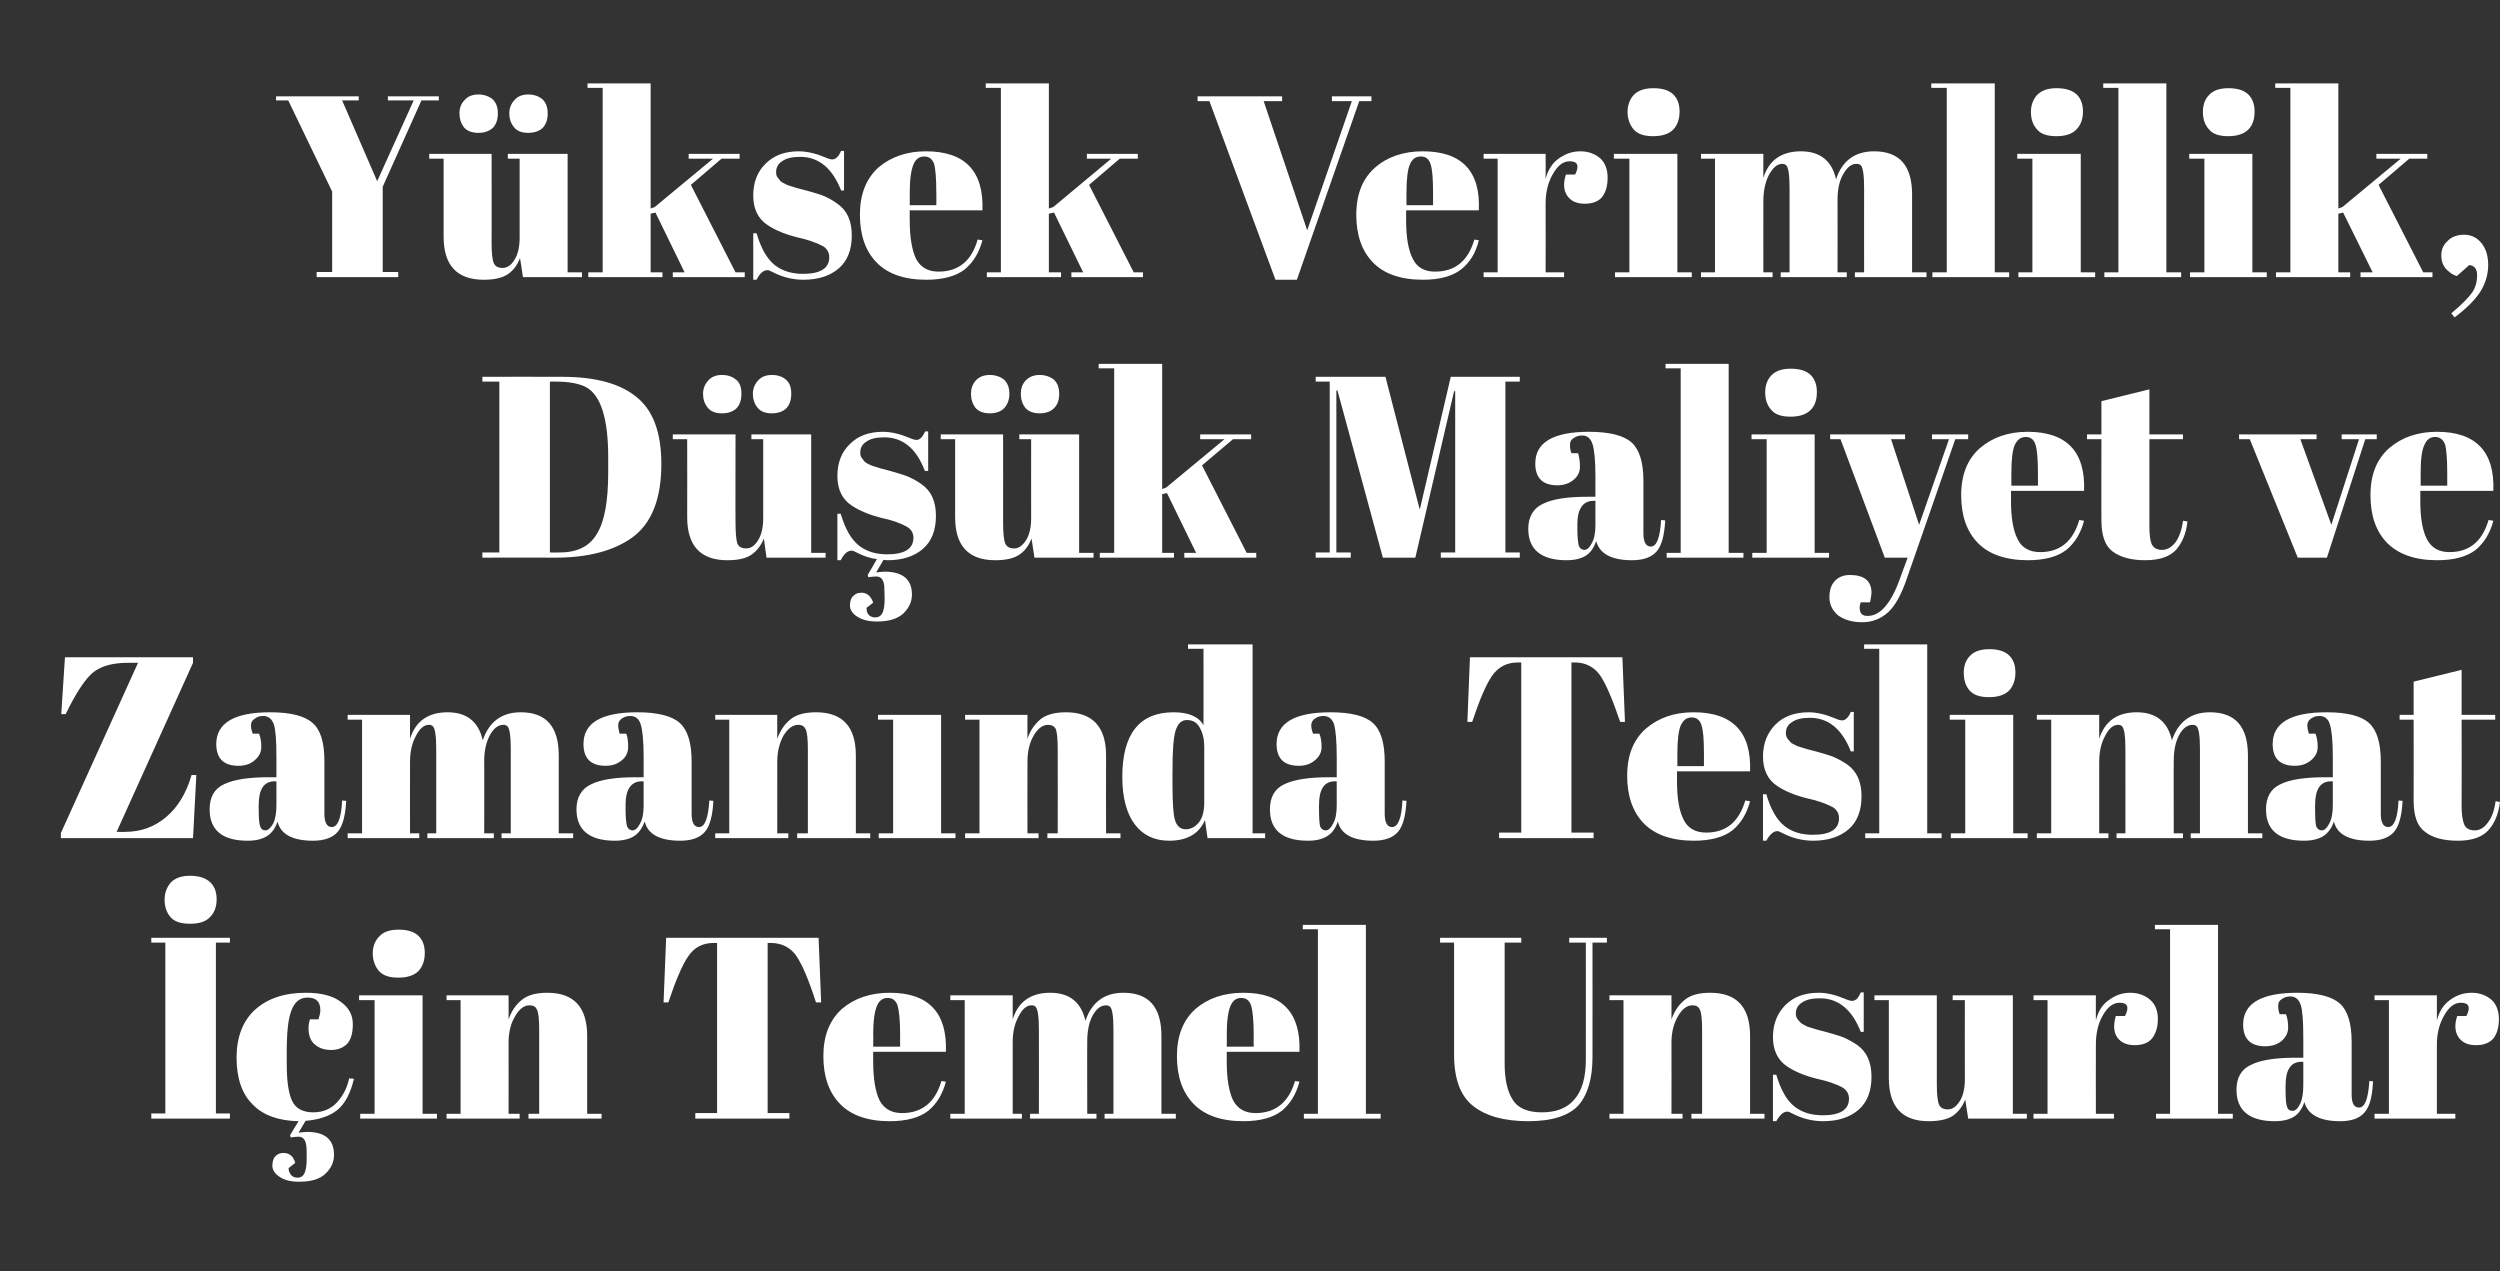 <?xml version="1.0" standalone="no"?><!DOCTYPE svg PUBLIC "-//W3C//DTD SVG 1.1//EN" "http://www.w3.org/Graphics/SVG/1.1/DTD/svg11.dtd"><svg xmlns="http://www.w3.org/2000/svg" version="1.1" width="677.4px" height="344.4px" viewBox="0 -1 677.4 344.4" style="top:-1px"><rect x="0" y="-1" width="677.4" height="344.4" fill="#333333" stroke="none"/>  <desc>Y ksek Verimlilik, D k Maliyet ve Zaman nda Teslimat in Temel Unsurlar</desc>  <defs/>  <g id="Polygon373481">    <path d="M 41 253.1 L 62.3 253.1 L 62.3 254.4 L 58.5 254.4 L 58.5 300.7 L 62.3 300.7 L 62.3 302.1 L 41 302.1 L 41 300.7 L 44.8 300.7 L 44.8 254.4 L 41 254.4 L 41 253.1 Z M 51.5 249.3 C 49 249.3 47.2 248.7 46.2 247.5 C 45.1 246.2 44.6 244.6 44.6 242.8 C 44.6 240.9 45.2 239.4 46.3 238.1 C 47.5 236.9 49.2 236.3 51.5 236.3 C 53.9 236.3 55.7 236.9 56.9 238 C 58.1 239.1 58.7 240.6 58.7 242.7 C 58.7 244.7 58.1 246.3 56.9 247.5 C 55.8 248.7 54 249.3 51.5 249.3 Z M 86.8 272.7 C 86.8 270.4 85.6 269.3 83.4 269.3 C 81.3 269.3 79.9 270.4 79 272.7 C 78.1 274.9 77.7 278.6 77.7 283.8 C 77.7 283.8 77.7 287.4 77.7 287.4 C 77.7 292 78.2 295.4 79.2 297.4 C 80.2 299.4 82.1 300.4 84.9 300.4 C 87.6 300.4 89.8 299.4 91.4 297.6 C 93.1 295.7 94.1 293.6 94.6 291.2 C 94.6 291.2 95.9 291.3 95.9 291.3 C 95 295.2 93.5 298 91.5 299.7 C 89.4 301.4 86.5 302.4 82.8 302.7 C 82.8 302.7 80.9 305.9 80.9 305.9 C 81.9 305.8 82.6 305.7 83.2 305.7 C 88.1 305.7 90.5 307.8 90.5 311.9 C 90.5 313.8 89.8 315.5 88.2 317 C 86.7 318.5 84.3 319.2 81 319.2 C 78.9 319.2 77.1 318.8 75.8 317.9 C 74.5 317.1 73.8 316 73.8 314.9 C 73.8 313.7 74.1 312.8 74.6 312.3 C 75.2 311.7 75.9 311.4 76.8 311.4 C 78.4 311.4 79.5 312.3 80 314.1 C 80 314.1 78.2 315.5 78.2 315.5 C 78.2 316.2 78.4 316.7 78.8 317.3 C 79.2 317.8 79.8 318.1 80.6 318.1 C 81.5 318.1 82.1 317.7 82.5 316.9 C 82.9 316 83.1 314.8 83.1 313.1 C 83.1 311.4 83.1 310.2 83 309.5 C 82.8 307.8 82.1 307 80.9 307 C 80.2 307 79.5 307.1 78.8 307.2 C 78.78 307.24 78.6 306.6 78.6 306.6 C 78.6 306.6 80.88 302.76 80.9 302.8 C 75.5 302.7 71.3 301.2 68.5 298.3 C 65.6 295.5 64.1 291.2 64.1 285.6 C 64.1 280 65.8 275.6 69.1 272.6 C 72.4 269.6 77 268 82.8 268 C 87 268 90.2 268.8 92.4 270.5 C 94.6 272.1 95.6 274.1 95.6 276.5 C 95.6 278.9 95.1 280.7 94.1 281.8 C 93 282.9 91.6 283.5 89.7 283.5 C 87.9 283.5 86.4 283 85.3 282 C 84.2 281.1 83.6 279.6 83.6 277.7 C 83.6 276.9 83.7 276 84 275.2 C 84 275.2 86.3 275.2 86.3 275.2 C 86.6 274.2 86.8 273.4 86.8 272.7 C 86.8 272.7 86.8 272.7 86.8 272.7 Z M 107.9 263.9 C 105.4 263.9 103.7 263.3 102.6 262 C 101.6 260.8 101 259.2 101 257.3 C 101 255.5 101.6 253.9 102.8 252.7 C 103.9 251.5 105.6 250.9 108 250.9 C 110.3 250.9 112.1 251.4 113.3 252.5 C 114.5 253.6 115.1 255.2 115.1 257.2 C 115.1 259.3 114.5 260.9 113.4 262.1 C 112.2 263.3 110.4 263.9 107.9 263.9 Z M 97.3 268.7 L 114.5 268.7 L 114.5 300.8 L 118.4 300.8 L 118.4 302.1 L 97.6 302.1 L 97.6 300.8 L 101.5 300.8 L 101.5 270 L 97.3 270 L 97.3 268.7 Z M 121 268.7 L 137.8 268.7 C 137.8 268.7 137.84 275.18 137.8 275.2 C 138.6 273 139.7 271.3 141.3 270 C 142.8 268.7 145.1 268 148.3 268 C 155.5 268 159.1 271.9 159.1 279.7 C 159.12 279.73 159.1 300.8 159.1 300.8 L 163 300.8 L 163 302.1 L 143.2 302.1 L 143.2 300.8 L 146.1 300.8 C 146.1 300.8 146.1 278.05 146.1 278 C 146.1 275.2 145.9 273.4 145.5 272.6 C 145.2 271.8 144.5 271.4 143.5 271.4 C 142 271.4 140.7 272.4 139.6 274.3 C 138.4 276.3 137.8 278.7 137.8 281.5 C 137.84 281.48 137.8 300.8 137.8 300.8 L 140.8 300.8 L 140.8 302.1 L 121 302.1 L 121 300.8 L 124.8 300.8 L 124.8 270 L 121 270 L 121 268.7 Z M 221.8 253.1 L 222.5 270.6 C 222.5 270.6 221.13 270.63 221.1 270.6 C 219.1 264.4 217.3 260.2 215.7 257.9 C 214.1 255.7 211.8 254.5 208.8 254.5 C 208.81 254.53 208 254.5 208 254.5 L 208 300.6 L 213.9 300.6 L 213.9 302.1 L 188.4 302.1 L 188.4 300.6 L 194.3 300.6 L 194.3 254.5 C 194.3 254.5 193.41 254.53 193.4 254.5 C 190.4 254.5 188.1 255.7 186.5 258.1 C 184.9 260.4 183.1 264.6 181.1 270.6 C 181.09 270.63 179.8 270.6 179.8 270.6 L 180.5 253.1 L 221.8 253.1 Z M 241.1 302.8 C 235.1 302.8 230.6 301.2 227.6 298.1 C 224.6 295 223.1 290.7 223.1 285.2 C 223.1 279.6 224.8 275.4 228.1 272.4 C 231.5 269.5 235.8 268 241.1 268 C 251.6 268 256.7 273.4 256.3 284 C 256.32 284 236.6 284 236.6 284 C 236.6 284 236.58 286.73 236.6 286.7 C 236.6 291.3 237.2 294.8 238.3 297.1 C 239.5 299.4 241.5 300.6 244.4 300.6 C 249.8 300.6 253.4 297.7 255.1 291.9 C 255.1 291.9 256.3 292.1 256.3 292.1 C 255.4 295.5 253.8 298.1 251.5 300 C 249.2 301.8 245.7 302.8 241.1 302.8 C 241.1 302.8 241.1 302.8 241.1 302.8 Z M 236.6 282.6 L 243.9 282.6 C 243.9 282.6 243.86 279.17 243.9 279.2 C 243.9 275.4 243.6 272.8 243.2 271.4 C 242.7 270.1 241.9 269.4 240.5 269.4 C 239.2 269.4 238.2 270.1 237.6 271.6 C 237 273 236.6 275.6 236.6 279.2 C 236.65 279.17 236.6 282.6 236.6 282.6 Z M 257.5 268.7 L 274.4 268.7 C 274.4 268.7 274.4 275.18 274.4 275.2 C 275.9 270.4 279.3 268 284.6 268 C 289.8 268 293 270.6 294.1 275.6 C 295.8 270.6 299.2 268 304.4 268 C 311.3 268 314.7 271.9 314.7 279.7 C 314.72 279.73 314.7 300.8 314.7 300.8 L 318.6 300.8 L 318.6 302.1 L 299.3 302.1 L 299.3 300.8 L 301.7 300.8 C 301.7 300.8 301.7 278.05 301.7 278 C 301.7 274.5 301.4 272.4 300.8 271.8 C 300.5 271.5 300.1 271.4 299.7 271.4 C 298.3 271.4 297.1 272.3 296.1 274.1 C 295.1 275.9 294.6 278.3 294.6 281.1 C 294.56 281.06 294.6 300.8 294.6 300.8 L 297.1 300.8 L 297.1 302.1 L 279.1 302.1 L 279.1 300.8 L 281.5 300.8 C 281.5 300.8 281.54 278.05 281.5 278 C 281.5 274.5 281.2 272.4 280.6 271.8 C 280.4 271.5 280 271.4 279.5 271.4 C 278.2 271.4 277 272.4 276 274.4 C 274.9 276.4 274.4 278.7 274.4 281.5 C 274.4 281.48 274.4 300.8 274.4 300.8 L 276.9 300.8 L 276.9 302.1 L 257.5 302.1 L 257.5 300.8 L 261.4 300.8 L 261.4 270 L 257.5 270 L 257.5 268.7 Z M 336.9 302.8 C 330.9 302.8 326.4 301.2 323.4 298.1 C 320.4 295 318.9 290.7 318.9 285.2 C 318.9 279.6 320.6 275.4 323.9 272.4 C 327.3 269.5 331.6 268 336.9 268 C 347.4 268 352.5 273.4 352.1 284 C 352.12 284 332.4 284 332.4 284 C 332.4 284 332.38 286.73 332.4 286.7 C 332.4 291.3 333 294.8 334.1 297.1 C 335.3 299.4 337.3 300.6 340.2 300.6 C 345.6 300.6 349.2 297.7 350.9 291.9 C 350.9 291.9 352.1 292.1 352.1 292.1 C 351.2 295.5 349.6 298.1 347.3 300 C 345 301.8 341.5 302.8 336.9 302.8 C 336.9 302.8 336.9 302.8 336.9 302.8 Z M 332.4 282.6 L 339.7 282.6 C 339.7 282.6 339.66 279.17 339.7 279.2 C 339.7 275.4 339.4 272.8 339 271.4 C 338.5 270.1 337.7 269.4 336.3 269.4 C 335 269.4 334 270.1 333.4 271.6 C 332.8 273 332.4 275.6 332.4 279.2 C 332.45 279.17 332.4 282.6 332.4 282.6 Z M 353 249.6 L 370.1 249.6 L 370.1 300.8 L 374.1 300.8 L 374.1 302.1 L 353.3 302.1 L 353.3 300.8 L 357.1 300.8 L 357.1 250.8 L 353 250.8 L 353 249.6 Z M 407.7 287.1 C 407.7 291.4 408.4 294.7 409.9 297 C 411.3 299.3 414 300.4 417.8 300.4 C 421.6 300.4 424.6 299.3 426.6 296.9 C 428.7 294.5 429.7 290.9 429.7 286 C 429.71 286.03 429.7 254.4 429.7 254.4 L 425.2 254.4 L 425.2 253.1 L 435.4 253.1 L 435.4 254.4 L 431.5 254.4 C 431.5 254.4 431.53 285.54 431.5 285.5 C 431.5 291.3 430.2 295.6 427.7 298.5 C 425.1 301.3 420.6 302.8 414.1 302.8 C 407.6 302.8 402.6 301.4 399.2 298.7 C 395.7 296 394 291.3 394 284.8 C 394.01 284.77 394 254.4 394 254.4 L 390.2 254.4 L 390.2 253.1 L 412.2 253.1 L 412.2 254.4 L 407.7 254.4 L 407.7 287.1 C 407.7 287.1 407.66 287.15 407.7 287.1 Z M 436.1 268.7 L 452.9 268.7 C 452.9 268.7 452.94 275.18 452.9 275.2 C 453.7 273 454.8 271.3 456.4 270 C 457.9 268.7 460.2 268 463.4 268 C 470.6 268 474.2 271.9 474.2 279.7 C 474.22 279.73 474.2 300.8 474.2 300.8 L 478.1 300.8 L 478.1 302.1 L 458.3 302.1 L 458.3 300.8 L 461.2 300.8 C 461.2 300.8 461.2 278.05 461.2 278 C 461.2 275.2 461 273.4 460.6 272.6 C 460.3 271.8 459.6 271.4 458.6 271.4 C 457.1 271.4 455.8 272.4 454.7 274.3 C 453.5 276.3 452.9 278.7 452.9 281.5 C 452.94 281.48 452.9 300.8 452.9 300.8 L 455.9 300.8 L 455.9 302.1 L 436.1 302.1 L 436.1 300.8 L 439.9 300.8 L 439.9 270 L 436.1 270 L 436.1 268.7 Z M 480.4 302.8 L 480.4 290.2 C 480.4 290.2 481.29 290.23 481.3 290.2 C 482.5 294.3 484.1 297.1 486.2 298.8 C 488.2 300.4 490.8 301.2 493.9 301.2 C 498.6 301.2 501 299.7 501 296.7 C 501 295.4 500.4 294.4 499.3 293.7 C 497.5 292.7 495.1 291.9 492.3 291.3 C 489.1 290.5 486.4 289.4 484.3 288 C 481.7 286.3 480.4 283.6 480.4 280 C 480.4 276.4 481.6 273.5 483.8 271.3 C 486 269.1 489 268 492.8 268 C 495.1 268 497.4 268.6 499.8 269.6 C 500.7 270 501.4 270.2 501.9 270.2 C 502.3 270.2 502.7 270 503.1 269.7 C 503.4 269.4 503.8 268.8 504.2 267.9 C 504.25 267.9 505 267.9 505 267.9 L 505 278.6 C 505 278.6 504.18 278.61 504.2 278.6 C 501.8 272.5 498.1 269.5 493.1 269.5 C 490.9 269.5 489.3 269.9 488.2 270.7 C 487.1 271.4 486.6 272.4 486.6 273.6 C 486.6 274.3 486.8 274.8 487.1 275.2 C 487.4 275.6 487.7 275.9 487.9 276.1 C 488.1 276.3 488.4 276.5 488.8 276.7 C 489.2 276.9 489.5 277.1 489.8 277.2 C 490.1 277.3 490.5 277.4 491.1 277.6 C 491.7 277.8 492.1 277.9 492.4 278 C 495.6 278.8 497.9 279.5 499.3 280 C 500.7 280.6 502 281.3 503.3 282.2 C 505.8 284 507.1 286.8 507.1 290.8 C 507.1 294.7 505.9 297.7 503.6 299.7 C 501.3 301.7 498.1 302.8 494 302.8 C 491.1 302.8 488.3 302.1 485.6 300.7 C 485.1 300.4 484.6 300.2 484.3 300.2 C 483.3 300.2 482.3 301 481.3 302.8 C 481.29 302.76 480.4 302.8 480.4 302.8 Z M 549.2 302.1 L 533.3 302.1 C 533.3 302.1 532.5 296.95 532.5 296.9 C 531.8 298.8 530.6 300.3 529.2 301.3 C 527.7 302.3 525.5 302.8 522.6 302.8 C 515.4 302.8 511.8 298.9 511.8 291.1 C 511.78 291.07 511.8 270 511.8 270 L 507.9 270 L 507.9 268.7 L 524.8 268.7 C 524.8 268.7 524.8 292.75 524.8 292.7 C 524.8 295.5 525 297.4 525.4 298.3 C 525.8 299.2 526.6 299.6 527.8 299.6 C 529 299.6 530 298.9 531 297.4 C 531.9 296 532.4 294 532.4 291.4 C 532.36 291.42 532.4 270 532.4 270 L 529.1 270 L 529.1 268.7 L 545.4 268.7 L 545.4 300.8 L 549.2 300.8 L 549.2 302.1 Z M 575.8 274.3 C 577 271.9 576.5 270.7 574.4 270.7 C 572.6 270.7 571.1 271.8 569.8 274.1 C 568.5 276.3 567.9 279 567.9 282 C 567.86 282.04 567.9 300.8 567.9 300.8 L 572.8 300.8 L 572.8 302.1 L 551 302.1 L 551 300.8 L 554.8 300.8 L 554.8 270 L 551 270 L 551 268.7 L 567.9 268.7 C 567.9 268.7 567.86 275.46 567.9 275.5 C 568.5 273.1 569.6 271.2 571.4 270 C 573.1 268.7 575 268 577.2 268 C 579.4 268 581.2 268.7 582.6 269.9 C 584 271.1 584.7 272.9 584.7 275.1 C 584.7 277.4 584.1 279.1 583.1 280.4 C 582.1 281.6 580.5 282.2 578.4 282.2 C 576.3 282.2 574.7 281.5 573.7 280.1 C 572.7 278.7 572.6 276.7 573.3 274.3 C 573.32 274.27 575.8 274.3 575.8 274.3 C 575.8 274.3 575.84 274.27 575.8 274.3 Z M 583.9 249.6 L 601 249.6 L 601 300.8 L 605 300.8 L 605 302.1 L 584.2 302.1 L 584.2 300.8 L 588 300.8 L 588 250.8 L 583.9 250.8 L 583.9 249.6 Z M 622.1 285.6 C 622.1 285.61 624.1 285.6 624.1 285.6 C 624.1 285.6 624.13 280.22 624.1 280.2 C 624.1 275.8 623.9 272.8 623.4 271.3 C 622.9 269.8 622 269 620.6 269 C 619.7 269 619 269.2 618.3 269.7 C 617.6 270.1 617.3 270.7 617.3 271.5 C 617.3 272.3 617.4 273.1 617.7 273.8 C 617.7 273.8 619.4 273.8 619.4 273.8 C 619.8 274.8 620 276 620 277.4 C 620 278.8 619.4 280 618.3 281 C 617.1 282 615.6 282.5 613.8 282.5 C 609.8 282.5 607.8 280.5 607.8 276.6 C 607.8 270.9 612.7 268 622.5 268 C 628 268 631.8 269 634 270.9 C 636.1 272.8 637.2 276.2 637.2 281.3 C 637.2 281.3 637.2 295.5 637.2 295.5 C 637.2 297.9 637.8 299.1 639.2 299.1 C 640.8 299.1 641.7 296.7 642 291.9 C 642 291.9 643 292 643 292 C 642.8 296.1 642.1 298.9 640.7 300.4 C 639.4 302 637.2 302.8 634.1 302.8 C 628.5 302.8 625.3 301 624.4 297.6 C 623.8 299.4 622.9 300.7 621.7 301.5 C 620.5 302.3 618.7 302.8 616.4 302.8 C 609.5 302.8 606 299.9 606 294.3 C 606 291 607.3 288.7 610 287.5 C 612.6 286.2 616.6 285.6 622.1 285.6 Z M 619.3 294.2 C 619.3 296.6 619.4 298.2 619.7 298.9 C 619.9 299.6 620.4 300 621.2 300 C 621.9 300 622.6 299.4 623.2 298.2 C 623.8 297 624.1 295.3 624.1 293.2 C 624.13 293.24 624.1 286.7 624.1 286.7 C 624.1 286.7 623.64 286.73 623.6 286.7 C 620.7 286.7 619.3 288.9 619.3 293.1 C 619.3 293.1 619.3 294.2 619.3 294.2 C 619.3 294.2 619.3 294.22 619.3 294.2 Z M 668.3 274.3 C 669.5 271.9 669 270.7 666.8 270.7 C 665.1 270.7 663.6 271.8 662.3 274.1 C 661 276.3 660.3 279 660.3 282 C 660.32 282.04 660.3 300.8 660.3 300.8 L 665.3 300.8 L 665.3 302.1 L 643.4 302.1 L 643.4 300.8 L 647.3 300.8 L 647.3 270 L 643.4 270 L 643.4 268.7 L 660.3 268.7 C 660.3 268.7 660.32 275.46 660.3 275.5 C 660.9 273.1 662.1 271.2 663.8 270 C 665.5 268.7 667.5 268 669.7 268 C 671.9 268 673.7 268.7 675.1 269.9 C 676.4 271.1 677.1 272.9 677.1 275.1 C 677.1 277.4 676.6 279.1 675.6 280.4 C 674.5 281.6 673 282.2 670.9 282.2 C 668.7 282.2 667.2 281.5 666.2 280.1 C 665.2 278.7 665 276.7 665.8 274.3 C 665.78 274.27 668.3 274.3 668.3 274.3 C 668.3 274.3 668.3 274.27 668.3 274.3 Z " stroke="none" fill="#fff"/>  </g>  <g id="Polygon373480">    <path d="M 52.3 177.1 L 52.3 178.6 L 31.6 224.4 C 31.6 224.4 33.94 224.45 33.9 224.4 C 38.1 224.4 41.8 223.1 45 220.4 C 48.2 217.7 50.5 213.9 51.9 209 C 51.93 208.98 53.2 209 53.2 209 L 52.3 226.1 L 16.5 226.1 L 16.5 224.7 L 37.4 178.6 C 37.4 178.6 34.57 178.6 34.6 178.6 C 30.4 178.6 27.3 179.5 25.1 181.3 C 23 183.1 20.5 186.9 17.8 192.5 C 17.84 192.53 16.6 192.5 16.6 192.5 L 17.6 177.1 L 52.3 177.1 Z M 72.9 209.6 C 72.87 209.61 74.9 209.6 74.9 209.6 C 74.9 209.6 74.9 204.22 74.9 204.2 C 74.9 199.8 74.7 196.8 74.2 195.3 C 73.7 193.8 72.7 193 71.3 193 C 70.5 193 69.7 193.2 69.1 193.7 C 68.4 194.1 68 194.7 68 195.5 C 68 196.3 68.2 197.1 68.5 197.8 C 68.5 197.8 70.2 197.8 70.2 197.8 C 70.6 198.8 70.8 200 70.8 201.4 C 70.8 202.8 70.2 204 69 205 C 67.9 206 66.4 206.5 64.6 206.5 C 60.6 206.5 58.6 204.5 58.6 200.6 C 58.6 194.9 63.5 192 73.2 192 C 78.8 192 82.6 193 84.7 194.9 C 86.9 196.8 87.9 200.2 87.9 205.3 C 87.9 205.3 87.9 219.5 87.9 219.5 C 87.9 221.9 88.6 223.1 89.9 223.1 C 91.5 223.1 92.5 220.7 92.7 215.9 C 92.7 215.9 93.8 216 93.8 216 C 93.6 220.1 92.8 222.9 91.5 224.4 C 90.1 226 87.9 226.8 84.8 226.8 C 79.2 226.8 76 225 75.2 221.6 C 74.6 223.4 73.7 224.7 72.4 225.5 C 71.2 226.3 69.5 226.8 67.1 226.8 C 60.2 226.8 56.8 223.9 56.8 218.3 C 56.8 215 58.1 212.7 60.7 211.5 C 63.4 210.2 67.4 209.6 72.9 209.6 Z M 70.1 218.2 C 70.1 220.6 70.2 222.2 70.5 222.9 C 70.7 223.6 71.2 224 71.9 224 C 72.6 224 73.3 223.4 74 222.2 C 74.6 221 74.9 219.3 74.9 217.2 C 74.9 217.24 74.9 210.7 74.9 210.7 C 74.9 210.7 74.41 210.73 74.4 210.7 C 71.5 210.7 70.1 212.9 70.1 217.1 C 70.07 217.1 70.1 218.2 70.1 218.2 C 70.1 218.2 70.07 218.22 70.1 218.2 Z M 94.2 192.7 L 111.1 192.7 C 111.1 192.7 111.08 199.18 111.1 199.2 C 112.6 194.4 116 192 121.3 192 C 126.5 192 129.7 194.6 130.8 199.6 C 132.5 194.6 135.9 192 141.1 192 C 148 192 151.4 195.9 151.4 203.7 C 151.4 203.73 151.4 224.8 151.4 224.8 L 155.3 224.8 L 155.3 226.1 L 135.9 226.1 L 135.9 224.8 L 138.4 224.8 C 138.4 224.8 138.38 202.05 138.4 202 C 138.4 198.5 138.1 196.4 137.5 195.8 C 137.2 195.5 136.8 195.4 136.4 195.4 C 135 195.4 133.8 196.3 132.8 198.1 C 131.8 199.9 131.2 202.3 131.2 205.1 C 131.24 205.06 131.2 224.8 131.2 224.8 L 133.8 224.8 L 133.8 226.1 L 115.8 226.1 L 115.8 224.8 L 118.2 224.8 C 118.2 224.8 118.22 202.05 118.2 202 C 118.2 198.5 117.9 196.4 117.3 195.8 C 117 195.5 116.7 195.4 116.2 195.4 C 114.9 195.4 113.7 196.4 112.7 198.4 C 111.6 200.4 111.1 202.7 111.1 205.5 C 111.08 205.48 111.1 224.8 111.1 224.8 L 113.6 224.8 L 113.6 226.1 L 94.2 226.1 L 94.2 224.8 L 98.1 224.8 L 98.1 194 L 94.2 194 L 94.2 192.7 Z M 172.3 209.6 C 172.35 209.61 174.4 209.6 174.4 209.6 C 174.4 209.6 174.38 204.22 174.4 204.2 C 174.4 199.8 174.1 196.8 173.6 195.3 C 173.2 193.8 172.2 193 170.8 193 C 170 193 169.2 193.2 168.5 193.7 C 167.9 194.1 167.5 194.7 167.5 195.5 C 167.5 196.3 167.7 197.1 167.9 197.8 C 167.9 197.8 169.7 197.8 169.7 197.8 C 170.1 198.8 170.2 200 170.2 201.4 C 170.2 202.8 169.7 204 168.5 205 C 167.3 206 165.9 206.5 164.1 206.5 C 160.1 206.5 158.1 204.5 158.1 200.6 C 158.1 194.9 162.9 192 172.7 192 C 178.2 192 182.1 193 184.2 194.9 C 186.3 196.8 187.4 200.2 187.4 205.3 C 187.4 205.3 187.4 219.5 187.4 219.5 C 187.4 221.9 188.1 223.1 189.4 223.1 C 191 223.1 191.9 220.7 192.2 215.9 C 192.2 215.9 193.3 216 193.3 216 C 193.1 220.1 192.3 222.9 191 224.4 C 189.6 226 187.4 226.8 184.3 226.8 C 178.7 226.8 175.5 225 174.7 221.6 C 174 223.4 173.1 224.7 171.9 225.5 C 170.7 226.3 168.9 226.8 166.6 226.8 C 159.7 226.8 156.2 223.9 156.2 218.3 C 156.2 215 157.6 212.7 160.2 211.5 C 162.8 210.2 166.9 209.6 172.3 209.6 Z M 169.5 218.2 C 169.5 220.6 169.7 222.2 169.9 222.9 C 170.2 223.6 170.7 224 171.4 224 C 172.1 224 172.8 223.4 173.4 222.2 C 174.1 221 174.4 219.3 174.4 217.2 C 174.38 217.24 174.4 210.7 174.4 210.7 C 174.4 210.7 173.89 210.73 173.9 210.7 C 171 210.7 169.5 212.9 169.5 217.1 C 169.55 217.1 169.5 218.2 169.5 218.2 C 169.5 218.2 169.55 218.22 169.5 218.2 Z M 193.8 192.7 L 210.6 192.7 C 210.6 192.7 210.62 199.18 210.6 199.2 C 211.4 197 212.5 195.3 214.1 194 C 215.6 192.7 217.9 192 221.1 192 C 228.3 192 231.9 195.9 231.9 203.7 C 231.9 203.73 231.9 224.8 231.9 224.8 L 235.8 224.8 L 235.8 226.1 L 216 226.1 L 216 224.8 L 218.9 224.8 C 218.9 224.8 218.88 202.05 218.9 202 C 218.9 199.2 218.7 197.4 218.3 196.6 C 217.9 195.8 217.3 195.4 216.3 195.4 C 214.8 195.4 213.5 196.4 212.3 198.3 C 211.2 200.3 210.6 202.7 210.6 205.5 C 210.62 205.48 210.6 224.8 210.6 224.8 L 213.6 224.8 L 213.6 226.1 L 193.8 226.1 L 193.8 224.8 L 197.6 224.8 L 197.6 194 L 193.8 194 L 193.8 192.7 Z M 237.9 192.7 L 255 192.7 L 255 224.8 L 258.9 224.8 L 258.9 226.1 L 238.1 226.1 L 238.1 224.8 L 242 224.8 L 242 194 L 237.9 194 L 237.9 192.7 Z M 261.5 192.7 L 278.4 192.7 C 278.4 192.7 278.37 199.18 278.4 199.2 C 279.1 197 280.3 195.3 281.8 194 C 283.3 192.7 285.7 192 288.8 192 C 296 192 299.7 195.9 299.7 203.7 C 299.65 203.73 299.7 224.8 299.7 224.8 L 303.6 224.8 L 303.6 226.1 L 283.8 226.1 L 283.8 224.8 L 286.6 224.8 C 286.6 224.8 286.63 202.05 286.6 202 C 286.6 199.2 286.4 197.4 286.1 196.6 C 285.7 195.8 285 195.4 284 195.4 C 282.5 195.4 281.2 196.4 280.1 198.3 C 278.9 200.3 278.4 202.7 278.4 205.5 C 278.37 205.48 278.4 224.8 278.4 224.8 L 281.4 224.8 L 281.4 226.1 L 261.5 226.1 L 261.5 224.8 L 265.4 224.8 L 265.4 194 L 261.5 194 L 261.5 192.7 Z M 317.7 211.6 C 317.7 216.5 317.9 219.7 318.4 221.3 C 318.9 222.9 319.9 223.7 321.3 223.7 C 322.6 223.7 323.8 223.1 324.8 221.9 C 325.8 220.7 326.3 218.9 326.3 216.5 C 326.3 216.5 326.3 201.3 326.3 201.3 C 326.3 199.3 325.9 197.6 325.1 196.2 C 324.4 194.8 323.2 194.1 321.6 194.1 C 320.1 194.1 319.1 195.1 318.5 197.1 C 317.9 199.2 317.7 202.8 317.7 207.9 C 317.66 207.93 317.7 211.6 317.7 211.6 C 317.7 211.6 317.66 211.57 317.7 211.6 Z M 327.2 226.1 C 327.2 226.1 326.48 221.16 326.5 221.2 C 324.9 224.9 321.7 226.8 316.8 226.8 C 312.8 226.8 309.7 225.3 307.5 222.4 C 305.3 219.5 304.1 215.2 304.1 209.5 C 304.1 197.8 308.8 192 318 192 C 322.1 192 324.8 193.2 326.1 195.5 C 326.13 195.47 326.1 174.8 326.1 174.8 L 321.9 174.8 L 321.9 173.6 L 339.4 173.6 L 339.4 224.8 L 342.8 224.8 L 342.8 226.1 L 327.2 226.1 Z M 360.2 209.6 C 360.16 209.61 362.2 209.6 362.2 209.6 C 362.2 209.6 362.19 204.22 362.2 204.2 C 362.2 199.8 361.9 196.8 361.5 195.3 C 361 193.8 360 193 358.6 193 C 357.8 193 357 193.2 356.3 193.7 C 355.7 194.1 355.3 194.7 355.3 195.5 C 355.3 196.3 355.5 197.1 355.8 197.8 C 355.8 197.8 357.5 197.8 357.5 197.8 C 357.9 198.8 358.1 200 358.1 201.4 C 358.1 202.8 357.5 204 356.3 205 C 355.1 206 353.7 206.5 351.9 206.5 C 347.9 206.5 345.9 204.5 345.9 200.6 C 345.9 194.9 350.8 192 360.5 192 C 366.1 192 369.9 193 372 194.9 C 374.1 196.8 375.2 200.2 375.2 205.3 C 375.2 205.3 375.2 219.5 375.2 219.5 C 375.2 221.9 375.9 223.1 377.2 223.1 C 378.8 223.1 379.8 220.7 380 215.9 C 380 215.9 381.1 216 381.1 216 C 380.9 220.1 380.1 222.9 378.8 224.4 C 377.4 226 375.2 226.8 372.1 226.8 C 366.5 226.8 363.3 225 362.5 221.6 C 361.9 223.4 361 224.7 359.7 225.5 C 358.5 226.3 356.8 226.8 354.4 226.8 C 347.5 226.8 344.1 223.9 344.1 218.3 C 344.1 215 345.4 212.7 348 211.5 C 350.7 210.2 354.7 209.6 360.2 209.6 Z M 357.4 218.2 C 357.4 220.6 357.5 222.2 357.7 222.9 C 358 223.6 358.5 224 359.2 224 C 359.9 224 360.6 223.4 361.2 222.2 C 361.9 221 362.2 219.3 362.2 217.2 C 362.19 217.24 362.2 210.7 362.2 210.7 C 362.2 210.7 361.7 210.73 361.7 210.7 C 358.8 210.7 357.4 212.9 357.4 217.1 C 357.36 217.1 357.4 218.2 357.4 218.2 C 357.4 218.2 357.36 218.22 357.4 218.2 Z M 439.6 177.1 L 440.3 194.6 C 440.3 194.6 438.98 194.63 439 194.6 C 436.9 188.4 435.1 184.2 433.5 181.9 C 431.9 179.7 429.6 178.5 426.7 178.5 C 426.66 178.53 425.8 178.5 425.8 178.5 L 425.8 224.6 L 431.8 224.6 L 431.8 226.1 L 406.2 226.1 L 406.2 224.6 L 412.2 224.6 L 412.2 178.5 C 412.2 178.5 411.26 178.53 411.3 178.5 C 408.3 178.5 406 179.7 404.3 182.1 C 402.7 184.4 400.9 188.6 398.9 194.6 C 398.94 194.63 397.6 194.6 397.6 194.6 L 398.3 177.1 L 439.6 177.1 Z M 459 226.8 C 453 226.8 448.4 225.2 445.4 222.1 C 442.4 219 440.9 214.7 440.9 209.2 C 440.9 203.6 442.6 199.4 446 196.4 C 449.4 193.5 453.7 192 458.9 192 C 469.5 192 474.6 197.4 474.2 208 C 474.16 208 454.4 208 454.4 208 C 454.4 208 454.42 210.73 454.4 210.7 C 454.4 215.3 455 218.8 456.2 221.1 C 457.3 223.4 459.4 224.6 462.3 224.6 C 467.7 224.6 471.2 221.7 472.9 215.9 C 472.9 215.9 474.2 216.1 474.2 216.1 C 473.3 219.5 471.7 222.1 469.4 224 C 467.1 225.8 463.6 226.8 459 226.8 C 459 226.8 459 226.8 459 226.8 Z M 454.5 206.6 L 461.7 206.6 C 461.7 206.6 461.7 203.17 461.7 203.2 C 461.7 199.4 461.5 196.8 461 195.4 C 460.6 194.1 459.7 193.4 458.4 193.4 C 457 193.4 456.1 194.1 455.4 195.6 C 454.8 197 454.5 199.6 454.5 203.2 C 454.49 203.17 454.5 206.6 454.5 206.6 Z M 477.7 226.8 L 477.7 214.2 C 477.7 214.2 478.58 214.23 478.6 214.2 C 479.8 218.3 481.4 221.1 483.5 222.8 C 485.5 224.4 488.1 225.2 491.2 225.2 C 495.9 225.2 498.3 223.7 498.3 220.7 C 498.3 219.4 497.7 218.4 496.6 217.7 C 494.7 216.7 492.4 215.9 489.6 215.3 C 486.4 214.5 483.7 213.4 481.6 212 C 479 210.3 477.7 207.6 477.7 204 C 477.7 200.4 478.9 197.5 481.1 195.3 C 483.3 193.1 486.3 192 490.1 192 C 492.3 192 494.7 192.6 497.1 193.6 C 498 194 498.7 194.2 499.2 194.2 C 499.6 194.2 500 194 500.3 193.7 C 500.7 193.4 501.1 192.8 501.5 191.9 C 501.54 191.9 502.3 191.9 502.3 191.9 L 502.3 202.6 C 502.3 202.6 501.47 202.61 501.5 202.6 C 499.1 196.5 495.4 193.5 490.4 193.5 C 488.2 193.5 486.6 193.9 485.5 194.7 C 484.4 195.4 483.9 196.4 483.9 197.6 C 483.9 198.3 484.1 198.8 484.4 199.2 C 484.7 199.6 485 199.9 485.2 200.1 C 485.3 200.3 485.6 200.5 486.1 200.7 C 486.5 200.9 486.8 201.1 487.1 201.2 C 487.4 201.3 487.8 201.4 488.4 201.6 C 489 201.8 489.4 201.9 489.7 202 C 492.9 202.8 495.2 203.5 496.6 204 C 498 204.6 499.3 205.3 500.6 206.2 C 503.1 208 504.4 210.8 504.4 214.8 C 504.4 218.7 503.2 221.7 500.9 223.7 C 498.6 225.7 495.4 226.8 491.3 226.8 C 488.4 226.8 485.6 226.1 482.9 224.7 C 482.4 224.4 481.9 224.2 481.6 224.2 C 480.6 224.2 479.6 225 478.6 226.8 C 478.58 226.76 477.7 226.8 477.7 226.8 Z M 505.1 173.6 L 522.2 173.6 L 522.2 224.8 L 526.1 224.8 L 526.1 226.1 L 505.4 226.1 L 505.4 224.8 L 509.2 224.8 L 509.2 174.8 L 505.1 174.8 L 505.1 173.6 Z M 538.9 187.9 C 536.4 187.9 534.7 187.3 533.6 186 C 532.6 184.8 532.1 183.2 532.1 181.3 C 532.1 179.5 532.6 177.9 533.8 176.7 C 534.9 175.5 536.7 174.9 539 174.9 C 541.3 174.9 543.1 175.4 544.3 176.5 C 545.5 177.6 546.1 179.2 546.1 181.2 C 546.1 183.3 545.5 184.9 544.4 186.1 C 543.2 187.3 541.4 187.9 538.9 187.9 Z M 528.3 192.7 L 545.5 192.7 L 545.5 224.8 L 549.4 224.8 L 549.4 226.1 L 528.6 226.1 L 528.6 224.8 L 532.5 224.8 L 532.5 194 L 528.3 194 L 528.3 192.7 Z M 551.9 192.7 L 568.8 192.7 C 568.8 192.7 568.79 199.18 568.8 199.2 C 570.3 194.4 573.7 192 579 192 C 584.2 192 587.4 194.6 588.5 199.6 C 590.2 194.6 593.6 192 598.8 192 C 605.7 192 609.1 195.9 609.1 203.7 C 609.11 203.73 609.1 224.8 609.1 224.8 L 613 224.8 L 613 226.1 L 593.6 226.1 L 593.6 224.8 L 596.1 224.8 C 596.1 224.8 596.09 202.05 596.1 202 C 596.1 198.5 595.8 196.4 595.2 195.8 C 594.9 195.5 594.5 195.4 594.1 195.4 C 592.7 195.4 591.5 196.3 590.5 198.1 C 589.5 199.9 589 202.3 589 205.1 C 588.95 205.06 589 224.8 589 224.8 L 591.5 224.8 L 591.5 226.1 L 573.5 226.1 L 573.5 224.8 L 575.9 224.8 C 575.9 224.8 575.93 202.05 575.9 202 C 575.9 198.5 575.6 196.4 575 195.8 C 574.7 195.5 574.4 195.4 573.9 195.4 C 572.6 195.4 571.4 196.4 570.4 198.4 C 569.3 200.4 568.8 202.7 568.8 205.5 C 568.79 205.48 568.8 224.8 568.8 224.8 L 571.3 224.8 L 571.3 226.1 L 551.9 226.1 L 551.9 224.8 L 555.8 224.8 L 555.8 194 L 551.9 194 L 551.9 192.7 Z M 630.1 209.6 C 630.05 209.61 632.1 209.6 632.1 209.6 C 632.1 209.6 632.09 204.22 632.1 204.2 C 632.1 199.8 631.8 196.8 631.3 195.3 C 630.9 193.8 629.9 193 628.5 193 C 627.7 193 626.9 193.2 626.2 193.7 C 625.6 194.1 625.2 194.7 625.2 195.5 C 625.2 196.3 625.4 197.1 625.6 197.8 C 625.6 197.8 627.4 197.8 627.4 197.8 C 627.8 198.8 628 200 628 201.4 C 628 202.8 627.4 204 626.2 205 C 625 206 623.6 206.5 621.8 206.5 C 617.8 206.5 615.8 204.5 615.8 200.6 C 615.8 194.9 620.7 192 630.4 192 C 636 192 639.8 193 641.9 194.9 C 644 196.8 645.1 200.2 645.1 205.3 C 645.1 205.3 645.1 219.5 645.1 219.5 C 645.1 221.9 645.8 223.1 647.1 223.1 C 648.7 223.1 649.7 220.7 649.9 215.9 C 649.9 215.9 651 216 651 216 C 650.8 220.1 650 222.9 648.7 224.4 C 647.3 226 645.1 226.8 642 226.8 C 636.4 226.8 633.2 225 632.4 221.6 C 631.8 223.4 630.8 224.7 629.6 225.5 C 628.4 226.3 626.6 226.8 624.3 226.8 C 617.4 226.8 614 223.9 614 218.3 C 614 215 615.3 212.7 617.9 211.5 C 620.5 210.2 624.6 209.6 630.1 209.6 Z M 627.3 218.2 C 627.3 220.6 627.4 222.2 627.6 222.9 C 627.9 223.6 628.4 224 629.1 224 C 629.8 224 630.5 223.4 631.1 222.2 C 631.8 221 632.1 219.3 632.1 217.2 C 632.09 217.24 632.1 210.7 632.1 210.7 C 632.1 210.7 631.59 210.73 631.6 210.7 C 628.7 210.7 627.3 212.9 627.3 217.1 C 627.26 217.1 627.3 218.2 627.3 218.2 C 627.3 218.2 627.26 218.22 627.3 218.2 Z M 654 216 C 654.02 216.05 654 194 654 194 L 650.2 194 L 650.2 192.7 L 654 192.7 L 654 183.7 L 667 180.5 L 667 192.7 L 676.1 192.7 L 676.1 194 L 667 194 C 667 194 667.04 217.59 667 217.6 C 667 219.8 667.3 221.4 667.7 222.4 C 668.1 223.4 669.1 224 670.5 224 C 671.9 224 673.1 223.3 674.1 221.9 C 675.2 220.5 675.9 218.5 676.2 216.1 C 676.2 216.1 677.4 216.3 677.4 216.3 C 677 219.5 676 222 674.3 223.9 C 672.6 225.8 669.9 226.8 666 226.8 C 662.1 226.8 659.1 226 657.1 224.4 C 655 222.9 654 220.1 654 216 Z " stroke="none" fill="#fff"/>  </g>  <g id="Polygon373479">    <path d="M 179.2 124.7 C 179.2 134.3 176.5 141 171.1 144.8 C 166.1 148.3 159.2 150.1 150.5 150.1 C 150.51 150.06 130.7 150.1 130.7 150.1 L 130.7 148.7 L 135.3 148.7 L 135.3 102.4 L 130.7 102.4 L 130.7 101.1 C 130.7 101.1 152.33 101.06 152.3 101.1 C 161.3 101.1 168 102.9 172.5 106.6 C 177 110.2 179.2 116.3 179.2 124.7 Z M 149 148.7 C 149 148.7 151.63 148.73 151.6 148.7 C 156.3 148.7 159.7 147.1 161.7 143.7 C 163.8 140.4 164.8 134.8 164.8 127 C 164.8 127 164.8 122.9 164.8 122.9 C 164.8 112.4 162.8 106.1 158.8 103.9 C 156.9 102.9 154.1 102.4 150.6 102.4 C 150.65 102.39 149 102.4 149 102.4 L 149 148.7 Z M 223.7 150.1 L 207.7 150.1 C 207.7 150.1 206.95 144.95 207 144.9 C 206.2 146.8 205.1 148.3 203.6 149.3 C 202.2 150.3 200 150.8 197.1 150.8 C 189.8 150.8 186.2 146.9 186.2 139.1 C 186.23 139.07 186.2 118 186.2 118 L 182.3 118 L 182.3 116.7 L 199.3 116.7 C 199.3 116.7 199.25 140.75 199.3 140.7 C 199.3 143.5 199.5 145.4 199.8 146.3 C 200.2 147.2 201 147.6 202.2 147.6 C 203.4 147.6 204.5 146.9 205.4 145.4 C 206.3 144 206.8 142 206.8 139.4 C 206.81 139.42 206.8 118 206.8 118 L 203.6 118 L 203.6 116.7 L 219.8 116.7 L 219.8 148.8 L 223.7 148.8 L 223.7 150.1 Z M 205.3 109.5 C 204.4 108.4 204 107.2 204 105.7 C 204 104.3 204.5 103.1 205.4 102.1 C 206.3 101.1 207.5 100.6 209.2 100.6 C 210.8 100.6 212.1 101.1 213 101.9 C 214 102.8 214.4 104 214.4 105.7 C 214.4 107.3 214 108.6 213.1 109.6 C 212.2 110.5 210.8 111 209.1 111 C 207.4 111 206.1 110.5 205.3 109.5 Z M 191.8 109.5 C 190.9 108.4 190.5 107.2 190.5 105.7 C 190.5 104.3 191 103.1 191.9 102.1 C 192.8 101.1 194 100.6 195.6 100.6 C 197.3 100.6 198.5 101.1 199.5 101.9 C 200.5 102.8 200.9 104 200.9 105.7 C 200.9 107.3 200.5 108.6 199.6 109.6 C 198.7 110.5 197.3 111 195.6 111 C 193.9 111 192.6 110.5 191.8 109.5 Z M 226.9 150.8 L 226.9 138.2 C 226.9 138.2 227.76 138.23 227.8 138.2 C 229 142.3 230.6 145.1 232.7 146.8 C 234.7 148.4 237.3 149.2 240.4 149.2 C 245.1 149.2 247.5 147.7 247.5 144.7 C 247.5 143.4 246.9 142.4 245.7 141.7 C 243.9 140.7 241.6 139.9 238.7 139.3 C 235.6 138.5 232.9 137.4 230.8 136 C 228.2 134.3 226.9 131.6 226.9 128 C 226.9 124.4 228 121.5 230.3 119.3 C 232.5 117.1 235.5 116 239.2 116 C 241.5 116 243.9 116.6 246.3 117.6 C 247.2 118 247.9 118.2 248.3 118.2 C 248.8 118.2 249.2 118 249.5 117.7 C 249.9 117.4 250.2 116.8 250.7 115.9 C 250.72 115.9 251.5 115.9 251.5 115.9 L 251.5 126.6 C 251.5 126.6 250.65 126.61 250.6 126.6 C 248.3 120.5 244.6 117.5 239.6 117.5 C 237.4 117.5 235.8 117.9 234.7 118.7 C 233.6 119.4 233.1 120.4 233.1 121.6 C 233.1 122.3 233.2 122.8 233.6 123.2 C 233.9 123.6 234.1 123.9 234.3 124.1 C 234.5 124.3 234.8 124.5 235.2 124.7 C 235.7 124.9 236 125.1 236.3 125.2 C 236.6 125.3 237 125.4 237.6 125.6 C 238.2 125.8 238.6 125.9 238.9 126 C 242.1 126.8 244.3 127.5 245.7 128 C 247.1 128.6 248.5 129.3 249.7 130.2 C 252.3 132 253.6 134.8 253.6 138.8 C 253.6 142.7 252.4 145.7 250.1 147.7 C 247.8 149.7 244.6 150.8 240.5 150.8 C 240 150.8 239.6 150.7 239.4 150.7 C 239.4 150.7 237.4 154.1 237.4 154.1 C 238.4 154 239.2 153.9 239.7 153.9 C 244.6 153.9 247.1 156 247.1 160.1 C 247.1 162.1 246.3 163.7 244.8 165.2 C 243.2 166.7 240.8 167.4 237.6 167.4 C 235.4 167.4 233.7 167 232.3 166.1 C 231 165.3 230.3 164.2 230.3 163.1 C 230.3 161.9 230.6 161 231.2 160.5 C 231.7 159.9 232.5 159.6 233.4 159.6 C 234.9 159.6 236 160.5 236.6 162.3 C 236.6 162.3 234.8 163.7 234.8 163.7 C 234.8 164.4 234.9 165 235.3 165.5 C 235.7 166 236.3 166.3 237.2 166.3 C 238 166.3 238.7 165.9 239.1 165.1 C 239.5 164.3 239.7 163 239.7 161.3 C 239.7 159.6 239.6 158.4 239.6 157.8 C 239.4 156 238.7 155.2 237.4 155.2 C 236.8 155.2 236.1 155.3 235.3 155.4 C 235.32 155.45 235.1 154.8 235.1 154.8 C 235.1 154.8 237.63 150.55 237.6 150.5 C 235.9 150.3 234 149.7 232.1 148.7 C 231.5 148.4 231.1 148.2 230.8 148.2 C 229.7 148.2 228.7 149 227.8 150.8 C 227.76 150.76 226.9 150.8 226.9 150.8 Z M 296.3 150.1 L 280.3 150.1 C 280.3 150.1 279.52 144.95 279.5 144.9 C 278.8 146.8 277.7 148.3 276.2 149.3 C 274.7 150.3 272.5 150.8 269.7 150.8 C 262.4 150.8 258.8 146.9 258.8 139.1 C 258.8 139.07 258.8 118 258.8 118 L 254.9 118 L 254.9 116.7 L 271.8 116.7 C 271.8 116.7 271.82 140.75 271.8 140.7 C 271.8 143.5 272 145.4 272.4 146.3 C 272.8 147.2 273.6 147.6 274.8 147.6 C 276 147.6 277 146.9 278 145.4 C 278.9 144 279.4 142 279.4 139.4 C 279.38 139.42 279.4 118 279.4 118 L 276.2 118 L 276.2 116.7 L 292.4 116.7 L 292.4 148.8 L 296.3 148.8 L 296.3 150.1 Z M 277.8 109.5 C 277 108.4 276.6 107.2 276.6 105.7 C 276.6 104.3 277 103.1 277.9 102.1 C 278.9 101.1 280.1 100.6 281.7 100.6 C 283.3 100.6 284.6 101.1 285.6 101.9 C 286.5 102.8 287 104 287 105.7 C 287 107.3 286.6 108.6 285.6 109.6 C 284.7 110.5 283.4 111 281.7 111 C 280 111 278.7 110.5 277.8 109.5 Z M 264.3 109.5 C 263.5 108.4 263.1 107.2 263.1 105.7 C 263.1 104.3 263.5 103.1 264.4 102.1 C 265.3 101.1 266.6 100.6 268.2 100.6 C 269.8 100.6 271.1 101.1 272.1 101.9 C 273 102.8 273.5 104 273.5 105.7 C 273.5 107.3 273 108.6 272.1 109.6 C 271.2 110.5 269.9 111 268.2 111 C 266.5 111 265.2 110.5 264.3 109.5 Z M 320.9 150.1 L 320.9 148.8 L 324.1 148.8 L 316.2 132.6 L 314.9 132.9 L 314.9 148.8 L 318.1 148.8 L 318.1 150.1 L 298 150.1 L 298 148.8 L 301.9 148.8 L 301.9 98.8 L 297.7 98.8 L 297.7 97.6 L 314.9 97.6 L 314.9 131.5 L 316 131.1 L 331.8 118 L 325.2 118 L 325.2 116.7 L 339 116.7 L 339 118 L 334.1 118 L 325.7 125.1 L 337.8 148.8 L 340.4 148.8 L 340.4 150.1 L 320.9 150.1 Z M 393.1 101.1 L 411.8 101.1 L 411.8 102.4 L 407.9 102.4 L 407.9 148.7 L 411.8 148.7 L 411.8 150.1 L 390.4 150.1 L 390.4 148.7 L 394.3 148.7 L 394.3 105 L 394 105 L 383.5 150.1 L 374.7 150.1 L 362.4 104.8 L 362.1 104.8 L 362.1 148.7 L 366 148.7 L 366 150.1 L 356.5 150.1 L 356.5 148.7 L 360.3 148.7 L 360.3 102.4 L 356.5 102.4 L 356.5 101.1 L 375.4 101.1 L 384.7 137.1 L 393.1 101.1 Z M 430.2 133.6 C 430.24 133.61 432.3 133.6 432.3 133.6 C 432.3 133.6 432.27 128.22 432.3 128.2 C 432.3 123.8 432 120.8 431.5 119.3 C 431 117.8 430.1 117 428.7 117 C 427.9 117 427.1 117.2 426.4 117.7 C 425.7 118.1 425.4 118.7 425.4 119.5 C 425.4 120.3 425.5 121.1 425.8 121.8 C 425.8 121.8 427.6 121.8 427.6 121.8 C 427.9 122.8 428.1 124 428.1 125.4 C 428.1 126.8 427.6 128 426.4 129 C 425.2 130 423.7 130.5 422 130.5 C 418 130.5 416 128.5 416 124.6 C 416 118.9 420.8 116 430.6 116 C 436.1 116 440 117 442.1 118.9 C 444.2 120.8 445.3 124.2 445.3 129.3 C 445.3 129.3 445.3 143.5 445.3 143.5 C 445.3 145.9 446 147.1 447.3 147.1 C 448.9 147.1 449.8 144.7 450.1 139.9 C 450.1 139.9 451.2 140 451.2 140 C 451 144.1 450.2 146.9 448.9 148.4 C 447.5 150 445.3 150.8 442.2 150.8 C 436.6 150.8 433.4 149 432.5 145.6 C 431.9 147.4 431 148.7 429.8 149.5 C 428.6 150.3 426.8 150.8 424.5 150.8 C 417.6 150.8 414.1 147.9 414.1 142.3 C 414.1 139 415.5 136.7 418.1 135.5 C 420.7 134.2 424.8 133.6 430.2 133.6 Z M 427.4 142.2 C 427.4 144.6 427.6 146.2 427.8 146.9 C 428.1 147.6 428.6 148 429.3 148 C 430 148 430.7 147.4 431.3 146.2 C 432 145 432.3 143.3 432.3 141.2 C 432.27 141.24 432.3 134.7 432.3 134.7 C 432.3 134.7 431.78 134.73 431.8 134.7 C 428.9 134.7 427.4 136.9 427.4 141.1 C 427.44 141.1 427.4 142.2 427.4 142.2 C 427.4 142.2 427.44 142.22 427.4 142.2 Z M 451.3 97.6 L 468.4 97.6 L 468.4 148.8 L 472.4 148.8 L 472.4 150.1 L 451.6 150.1 L 451.6 148.8 L 455.4 148.8 L 455.4 98.8 L 451.3 98.8 L 451.3 97.6 Z M 485.1 111.9 C 482.7 111.9 480.9 111.3 479.9 110 C 478.8 108.8 478.3 107.2 478.3 105.3 C 478.3 103.5 478.8 101.9 480 100.7 C 481.1 99.5 482.9 98.9 485.2 98.9 C 487.5 98.9 489.3 99.4 490.5 100.5 C 491.7 101.6 492.3 103.2 492.3 105.2 C 492.3 107.3 491.8 108.9 490.6 110.1 C 489.4 111.3 487.6 111.9 485.1 111.9 Z M 474.6 116.7 L 491.7 116.7 L 491.7 148.8 L 495.6 148.8 L 495.6 150.1 L 474.8 150.1 L 474.8 148.8 L 478.7 148.8 L 478.7 118 L 474.6 118 L 474.6 116.7 Z M 495.9 118 L 495.9 116.7 L 516.2 116.7 L 516.2 118 L 512.4 118 L 520 141.2 L 528.1 118 L 523.5 118 L 523.5 116.7 L 533.3 116.7 L 533.3 118 L 529.8 118 C 529.8 118 516.73 155.73 516.7 155.7 C 515.2 160.1 513.5 163.2 511.6 164.9 C 509.6 166.7 507.3 167.6 504.6 167.6 C 501.8 167.6 499.6 166.9 498 165.7 C 496.5 164.4 495.7 162.8 495.7 160.8 C 495.7 158.9 496.2 157.4 497.2 156.4 C 498.2 155.3 499.6 154.8 501.3 154.8 C 505.1 154.8 507.1 156.4 507.1 159.6 C 507.1 160.3 506.9 161.2 506.7 162.2 C 506.7 162.2 504.2 162.2 504.2 162.2 C 503.8 163.2 503.8 164.1 504.1 164.8 C 504.3 165.5 505 165.9 506 165.9 C 507.9 165.9 509.6 164.9 511.1 163 C 512.6 161.2 514 158.3 515.3 154.4 C 515.33 154.4 516.9 150.1 516.9 150.1 L 510.7 150.1 L 498.7 118 L 495.9 118 Z M 549.5 150.8 C 543.5 150.8 538.9 149.2 535.9 146.1 C 532.9 143 531.4 138.7 531.4 133.2 C 531.4 127.6 533.1 123.4 536.5 120.4 C 539.9 117.5 544.2 116 549.4 116 C 560 116 565.1 121.4 564.7 132 C 564.67 132 544.9 132 544.9 132 C 544.9 132 544.93 134.73 544.9 134.7 C 544.9 139.3 545.5 142.8 546.7 145.1 C 547.8 147.4 549.9 148.6 552.8 148.6 C 558.2 148.6 561.7 145.7 563.4 139.9 C 563.4 139.9 564.7 140.1 564.7 140.1 C 563.8 143.5 562.2 146.1 559.9 148 C 557.6 149.8 554.1 150.8 549.5 150.8 C 549.5 150.8 549.5 150.8 549.5 150.8 Z M 545 130.6 L 552.2 130.6 C 552.2 130.6 552.21 127.17 552.2 127.2 C 552.2 123.4 552 120.8 551.5 119.4 C 551.1 118.1 550.2 117.4 548.9 117.4 C 547.6 117.4 546.6 118.1 545.9 119.6 C 545.3 121 545 123.6 545 127.2 C 545 127.17 545 130.6 545 130.6 Z M 569.4 140 C 569.36 140.05 569.4 118 569.4 118 L 565.5 118 L 565.5 116.7 L 569.4 116.7 L 569.4 107.7 L 582.4 104.5 L 582.4 116.7 L 591.5 116.7 L 591.5 118 L 582.4 118 C 582.4 118 582.38 141.59 582.4 141.6 C 582.4 143.8 582.6 145.4 583 146.4 C 583.5 147.4 584.4 148 585.8 148 C 587.2 148 588.4 147.3 589.5 145.9 C 590.5 144.5 591.2 142.5 591.5 140.1 C 591.5 140.1 592.7 140.3 592.7 140.3 C 592.4 143.5 591.3 146 589.7 147.9 C 588 149.8 585.2 150.8 581.3 150.8 C 577.5 150.8 574.5 150 572.4 148.4 C 570.4 146.9 569.4 144.1 569.4 140 Z M 606.7 118 L 606.7 116.7 L 627.7 116.7 L 627.7 118 L 623.3 118 L 631.7 141.2 L 639.2 118 L 634.5 118 L 634.5 116.7 L 644 116.7 L 644 118 L 640.9 118 L 630.5 150.1 L 622.6 150.1 L 609.6 118 L 606.7 118 Z M 660.4 150.8 C 654.4 150.8 649.9 149.2 646.8 146.1 C 643.8 143 642.3 138.7 642.3 133.2 C 642.3 127.6 644 123.4 647.4 120.4 C 650.8 117.5 655.1 116 660.3 116 C 670.9 116 676 121.4 675.6 132 C 675.58 132 655.8 132 655.8 132 C 655.8 132 655.84 134.73 655.8 134.7 C 655.8 139.3 656.4 142.8 657.6 145.1 C 658.8 147.4 660.8 148.6 663.7 148.6 C 669.1 148.6 672.6 145.7 674.3 139.9 C 674.3 139.9 675.6 140.1 675.6 140.1 C 674.7 143.5 673.1 146.1 670.8 148 C 668.5 149.8 665 150.8 660.4 150.8 C 660.4 150.8 660.4 150.8 660.4 150.8 Z M 655.9 130.6 L 663.1 130.6 C 663.1 130.6 663.12 127.17 663.1 127.2 C 663.1 123.4 662.9 120.8 662.5 119.4 C 662 118.1 661.1 117.4 659.8 117.4 C 658.5 117.4 657.5 118.1 656.9 119.6 C 656.2 121 655.9 123.6 655.9 127.2 C 655.91 127.17 655.9 130.6 655.9 130.6 Z " stroke="none" fill="#fff"/>  </g>  <g id="Polygon373478">    <path d="M 102.2 48.1 L 112.1 26.2 L 105.1 26.2 L 105.1 25.1 L 118.9 25.1 L 118.9 26.2 L 114.2 26.2 L 103.7 49.6 L 103.7 72.7 L 107.9 72.7 L 107.9 74.1 L 85.8 74.1 L 85.8 72.7 L 90 72.7 L 90 50.9 L 78.1 26.2 L 74.8 26.2 L 74.8 25.1 L 97.2 25.1 L 97.2 26.2 L 92.7 26.2 L 102.2 48.1 Z M 157.7 74.1 L 141.7 74.1 C 141.7 74.1 140.94 68.95 140.9 68.9 C 140.2 70.8 139.1 72.3 137.6 73.3 C 136.1 74.3 134 74.8 131.1 74.8 C 123.8 74.8 120.2 70.9 120.2 63.1 C 120.22 63.07 120.2 42 120.2 42 L 116.3 42 L 116.3 40.7 L 133.2 40.7 C 133.2 40.7 133.24 64.75 133.2 64.7 C 133.2 67.5 133.4 69.4 133.8 70.3 C 134.2 71.2 135 71.6 136.2 71.6 C 137.4 71.6 138.5 70.9 139.4 69.4 C 140.3 68 140.8 66 140.8 63.4 C 140.8 63.42 140.8 42 140.8 42 L 137.6 42 L 137.6 40.7 L 153.8 40.7 L 153.8 72.8 L 157.7 72.8 L 157.7 74.1 Z M 139.3 33.5 C 138.4 32.4 138 31.2 138 29.7 C 138 28.3 138.5 27.1 139.4 26.1 C 140.3 25.1 141.5 24.6 143.1 24.6 C 144.8 24.6 146 25.1 147 25.9 C 147.9 26.8 148.4 28 148.4 29.7 C 148.4 31.3 148 32.6 147.1 33.6 C 146.2 34.5 144.8 35 143.1 35 C 141.4 35 140.1 34.5 139.3 33.5 Z M 125.7 33.5 C 124.9 32.4 124.5 31.2 124.5 29.7 C 124.5 28.3 124.9 27.1 125.9 26.1 C 126.8 25.1 128 24.6 129.6 24.6 C 131.2 24.6 132.5 25.1 133.5 25.9 C 134.4 26.8 134.9 28 134.9 29.7 C 134.9 31.3 134.5 32.6 133.6 33.6 C 132.6 34.5 131.3 35 129.6 35 C 127.9 35 126.6 34.5 125.7 33.5 Z M 182.3 74.1 L 182.3 72.8 L 185.5 72.8 L 177.6 56.6 L 176.3 56.9 L 176.3 72.8 L 179.5 72.8 L 179.5 74.1 L 159.4 74.1 L 159.4 72.8 L 163.3 72.8 L 163.3 22.8 L 159.2 22.8 L 159.2 21.6 L 176.3 21.6 L 176.3 55.5 L 177.4 55.1 L 193.2 42 L 186.6 42 L 186.6 40.7 L 200.4 40.7 L 200.4 42 L 195.5 42 L 187.2 49.1 L 199.3 72.8 L 201.8 72.8 L 201.8 74.1 L 182.3 74.1 Z M 204.1 74.8 L 204.1 62.2 C 204.1 62.2 204.96 62.23 205 62.2 C 206.2 66.3 207.8 69.1 209.9 70.8 C 211.9 72.4 214.5 73.2 217.6 73.2 C 222.3 73.2 224.7 71.7 224.7 68.7 C 224.7 67.4 224.1 66.4 223 65.7 C 221.1 64.7 218.8 63.9 216 63.3 C 212.8 62.5 210.1 61.4 208 60 C 205.4 58.3 204.1 55.6 204.1 52 C 204.1 48.4 205.2 45.5 207.5 43.3 C 209.7 41.1 212.7 40 216.4 40 C 218.7 40 221.1 40.6 223.5 41.6 C 224.4 42 225.1 42.2 225.5 42.2 C 226 42.2 226.4 42 226.7 41.7 C 227.1 41.4 227.5 40.8 227.9 39.9 C 227.92 39.9 228.7 39.9 228.7 39.9 L 228.7 50.6 C 228.7 50.6 227.85 50.61 227.9 50.6 C 225.5 44.5 221.8 41.5 216.8 41.5 C 214.6 41.5 213 41.9 211.9 42.7 C 210.8 43.4 210.3 44.4 210.3 45.6 C 210.3 46.3 210.4 46.8 210.8 47.2 C 211.1 47.6 211.4 47.9 211.5 48.1 C 211.7 48.3 212 48.5 212.5 48.7 C 212.9 48.9 213.2 49.1 213.5 49.2 C 213.8 49.3 214.2 49.4 214.8 49.6 C 215.4 49.8 215.8 49.9 216.1 50 C 219.3 50.8 221.6 51.5 223 52 C 224.4 52.6 225.7 53.3 226.9 54.2 C 229.5 56 230.8 58.8 230.8 62.8 C 230.8 66.7 229.6 69.7 227.3 71.7 C 225 73.7 221.8 74.8 217.7 74.8 C 214.8 74.8 212 74.1 209.3 72.7 C 208.7 72.4 208.3 72.2 208 72.2 C 206.9 72.2 205.9 73 205 74.8 C 204.96 74.76 204.1 74.8 204.1 74.8 Z M 251 74.8 C 245 74.8 240.5 73.2 237.5 70.1 C 234.5 67 233 62.7 233 57.2 C 233 51.6 234.7 47.4 238 44.4 C 241.4 41.5 245.7 40 250.9 40 C 261.5 40 266.6 45.4 266.2 56 C 266.21 56 246.5 56 246.5 56 C 246.5 56 246.47 58.73 246.5 58.7 C 246.5 63.3 247.1 66.8 248.2 69.1 C 249.4 71.4 251.4 72.6 254.3 72.6 C 259.7 72.6 263.3 69.7 264.9 63.9 C 264.9 63.9 266.2 64.1 266.2 64.1 C 265.3 67.5 263.7 70.1 261.4 72 C 259.1 73.8 255.6 74.8 251 74.8 C 251 74.8 251 74.8 251 74.8 Z M 246.5 54.6 L 253.7 54.6 C 253.7 54.6 253.75 51.17 253.7 51.2 C 253.7 47.4 253.5 44.8 253.1 43.4 C 252.6 42.1 251.8 41.4 250.4 41.4 C 249.1 41.4 248.1 42.1 247.5 43.6 C 246.9 45 246.5 47.6 246.5 51.2 C 246.54 51.17 246.5 54.6 246.5 54.6 Z M 290.3 74.1 L 290.3 72.8 L 293.5 72.8 L 285.6 56.6 L 284.2 56.9 L 284.2 72.8 L 287.5 72.8 L 287.5 74.1 L 267.4 74.1 L 267.4 72.8 L 271.2 72.8 L 271.2 22.8 L 267.1 22.8 L 267.1 21.6 L 284.2 21.6 L 284.2 55.5 L 285.4 55.1 L 301.1 42 L 294.5 42 L 294.5 40.7 L 308.3 40.7 L 308.3 42 L 303.4 42 L 295.1 49.1 L 307.2 72.8 L 309.7 72.8 L 309.7 74.1 L 290.3 74.1 Z M 354.2 61.4 L 366.3 26.4 L 360.9 26.4 L 360.9 25.1 L 371.6 25.1 L 371.6 26.4 L 368.3 26.4 L 351.4 74.8 L 345.6 74.8 L 327.7 26.4 L 324.5 26.4 L 324.5 25.1 L 347.4 25.1 L 347.4 26.4 L 342.4 26.4 L 354.2 61.4 Z M 385.6 74.8 C 379.5 74.8 375 73.2 372 70.1 C 369 67 367.5 62.7 367.5 57.2 C 367.5 51.6 369.2 47.4 372.6 44.4 C 375.9 41.5 380.3 40 385.5 40 C 396.1 40 401.2 45.4 400.7 56 C 400.74 56 381 56 381 56 C 381 56 381 58.73 381 58.7 C 381 63.3 381.6 66.8 382.8 69.1 C 383.9 71.4 385.9 72.6 388.8 72.6 C 394.3 72.6 397.8 69.7 399.5 63.9 C 399.5 63.9 400.7 64.1 400.7 64.1 C 399.9 67.5 398.3 70.1 395.9 72 C 393.6 73.8 390.2 74.8 385.6 74.8 C 385.6 74.8 385.6 74.8 385.6 74.8 Z M 381.1 54.6 L 388.3 54.6 C 388.3 54.6 388.28 51.17 388.3 51.2 C 388.3 47.4 388.1 44.8 387.6 43.4 C 387.2 42.1 386.3 41.4 385 41.4 C 383.6 41.4 382.6 42.1 382 43.6 C 381.4 45 381.1 47.6 381.1 51.2 C 381.07 51.17 381.1 54.6 381.1 54.6 Z M 426.8 46.3 C 428 43.9 427.5 42.7 425.3 42.7 C 423.6 42.7 422.1 43.8 420.8 46.1 C 419.5 48.3 418.8 51 418.8 54 C 418.83 54.04 418.8 72.8 418.8 72.8 L 423.8 72.8 L 423.8 74.1 L 402 74.1 L 402 72.8 L 405.8 72.8 L 405.8 42 L 402 42 L 402 40.7 L 418.8 40.7 C 418.8 40.7 418.83 47.46 418.8 47.5 C 419.4 45.1 420.6 43.2 422.3 42 C 424.1 40.7 426 40 428.2 40 C 430.4 40 432.2 40.7 433.6 41.9 C 434.9 43.1 435.6 44.9 435.6 47.1 C 435.6 49.4 435.1 51.1 434.1 52.4 C 433.1 53.6 431.5 54.2 429.4 54.2 C 427.2 54.2 425.7 53.5 424.7 52.1 C 423.7 50.7 423.5 48.7 424.3 46.3 C 424.29 46.27 426.8 46.3 426.8 46.3 C 426.8 46.3 426.81 46.27 426.8 46.3 Z M 447.9 35.9 C 445.4 35.9 443.7 35.3 442.6 34 C 441.6 32.8 441 31.2 441 29.3 C 441 27.5 441.6 25.9 442.7 24.7 C 443.9 23.5 445.6 22.9 448 22.9 C 450.3 22.9 452.1 23.4 453.3 24.5 C 454.5 25.6 455.1 27.2 455.1 29.2 C 455.1 31.3 454.5 32.9 453.4 34.1 C 452.2 35.3 450.4 35.9 447.9 35.9 Z M 437.3 40.7 L 454.5 40.7 L 454.5 72.8 L 458.4 72.8 L 458.4 74.1 L 437.6 74.1 L 437.6 72.8 L 441.5 72.8 L 441.5 42 L 437.3 42 L 437.3 40.7 Z M 460.9 40.7 L 477.8 40.7 C 477.8 40.7 477.77 47.18 477.8 47.2 C 479.3 42.4 482.7 40 488 40 C 493.2 40 496.4 42.6 497.5 47.6 C 499.1 42.6 502.6 40 507.8 40 C 514.7 40 518.1 43.9 518.1 51.7 C 518.09 51.73 518.1 72.8 518.1 72.8 L 522 72.8 L 522 74.1 L 502.6 74.1 L 502.6 72.8 L 505.1 72.8 C 505.1 72.8 505.07 50.05 505.1 50 C 505.1 46.5 504.8 44.4 504.2 43.8 C 503.9 43.5 503.5 43.4 503 43.4 C 501.7 43.4 500.5 44.3 499.5 46.1 C 498.4 47.9 497.9 50.3 497.9 53.1 C 497.93 53.06 497.9 72.8 497.9 72.8 L 500.4 72.8 L 500.4 74.1 L 482.5 74.1 L 482.5 72.8 L 484.9 72.8 C 484.9 72.8 484.91 50.05 484.9 50 C 484.9 46.5 484.6 44.4 484 43.8 C 483.7 43.5 483.3 43.4 482.9 43.4 C 481.6 43.4 480.4 44.4 479.3 46.4 C 478.3 48.4 477.8 50.7 477.8 53.5 C 477.77 53.48 477.8 72.8 477.8 72.8 L 480.3 72.8 L 480.3 74.1 L 460.9 74.1 L 460.9 72.8 L 464.7 72.8 L 464.7 42 L 460.9 42 L 460.9 40.7 Z M 523.3 21.6 L 540.5 21.6 L 540.5 72.8 L 544.4 72.8 L 544.4 74.1 L 523.6 74.1 L 523.6 72.8 L 527.5 72.8 L 527.5 22.8 L 523.3 22.8 L 523.3 21.6 Z M 557.2 35.9 C 554.7 35.9 552.9 35.3 551.9 34 C 550.8 32.8 550.3 31.2 550.3 29.3 C 550.3 27.5 550.9 25.9 552 24.7 C 553.2 23.5 554.9 22.9 557.2 22.9 C 559.6 22.9 561.3 23.4 562.6 24.5 C 563.8 25.6 564.4 27.2 564.4 29.2 C 564.4 31.3 563.8 32.9 562.6 34.1 C 561.5 35.3 559.6 35.9 557.2 35.9 Z M 546.6 40.7 L 563.8 40.7 L 563.8 72.8 L 567.7 72.8 L 567.7 74.1 L 546.9 74.1 L 546.9 72.8 L 550.7 72.8 L 550.7 42 L 546.6 42 L 546.6 40.7 Z M 569.9 21.6 L 587 21.6 L 587 72.8 L 591 72.8 L 591 74.1 L 570.2 74.1 L 570.2 72.8 L 574 72.8 L 574 22.8 L 569.9 22.8 L 569.9 21.6 Z M 603.7 35.9 C 601.3 35.9 599.5 35.3 598.5 34 C 597.4 32.8 596.9 31.2 596.9 29.3 C 596.9 27.5 597.4 25.9 598.6 24.7 C 599.7 23.5 601.5 22.9 603.8 22.9 C 606.1 22.9 607.9 23.4 609.1 24.5 C 610.3 25.6 610.9 27.2 610.9 29.2 C 610.9 31.3 610.4 32.9 609.2 34.1 C 608 35.3 606.2 35.9 603.7 35.9 Z M 593.2 40.7 L 610.3 40.7 L 610.3 72.8 L 614.2 72.8 L 614.2 74.1 L 593.4 74.1 L 593.4 72.8 L 597.3 72.8 L 597.3 42 L 593.2 42 L 593.2 40.7 Z M 639.6 74.1 L 639.6 72.8 L 642.9 72.8 L 634.9 56.6 L 633.6 56.9 L 633.6 72.8 L 636.8 72.8 L 636.8 74.1 L 616.7 74.1 L 616.7 72.8 L 620.6 72.8 L 620.6 22.8 L 616.5 22.8 L 616.5 21.6 L 633.6 21.6 L 633.6 55.5 L 634.7 55.1 L 650.5 42 L 643.9 42 L 643.9 40.7 L 657.7 40.7 L 657.7 42 L 652.8 42 L 644.5 49.1 L 656.6 72.8 L 659.1 72.8 L 659.1 74.1 L 639.6 74.1 Z M 665.1 85 C 665.1 85 664.2 83.9 664.2 83.9 C 667.1 81.5 669 79.5 669.9 78.2 C 670.8 76.8 671.2 75.3 671.2 73.6 C 671.2 71.9 670.5 71 669.1 70.8 C 669.1 70.8 665.7 73.8 665.7 73.8 C 664.6 73.5 663.7 72.8 662.8 71.9 C 661.9 70.9 661.5 69.7 661.5 68.1 C 661.5 66.6 662.1 65.3 663.2 64.3 C 664.2 63.2 665.8 62.6 667.7 62.6 C 669.6 62.6 671.2 63.4 672.4 64.9 C 673.6 66.4 674.2 68.4 674.2 70.8 C 674.2 73.3 673.5 75.7 672.1 78 C 670.6 80.3 668.3 82.6 665.1 85 Z " stroke="none" fill="#fff"/>  </g></svg>